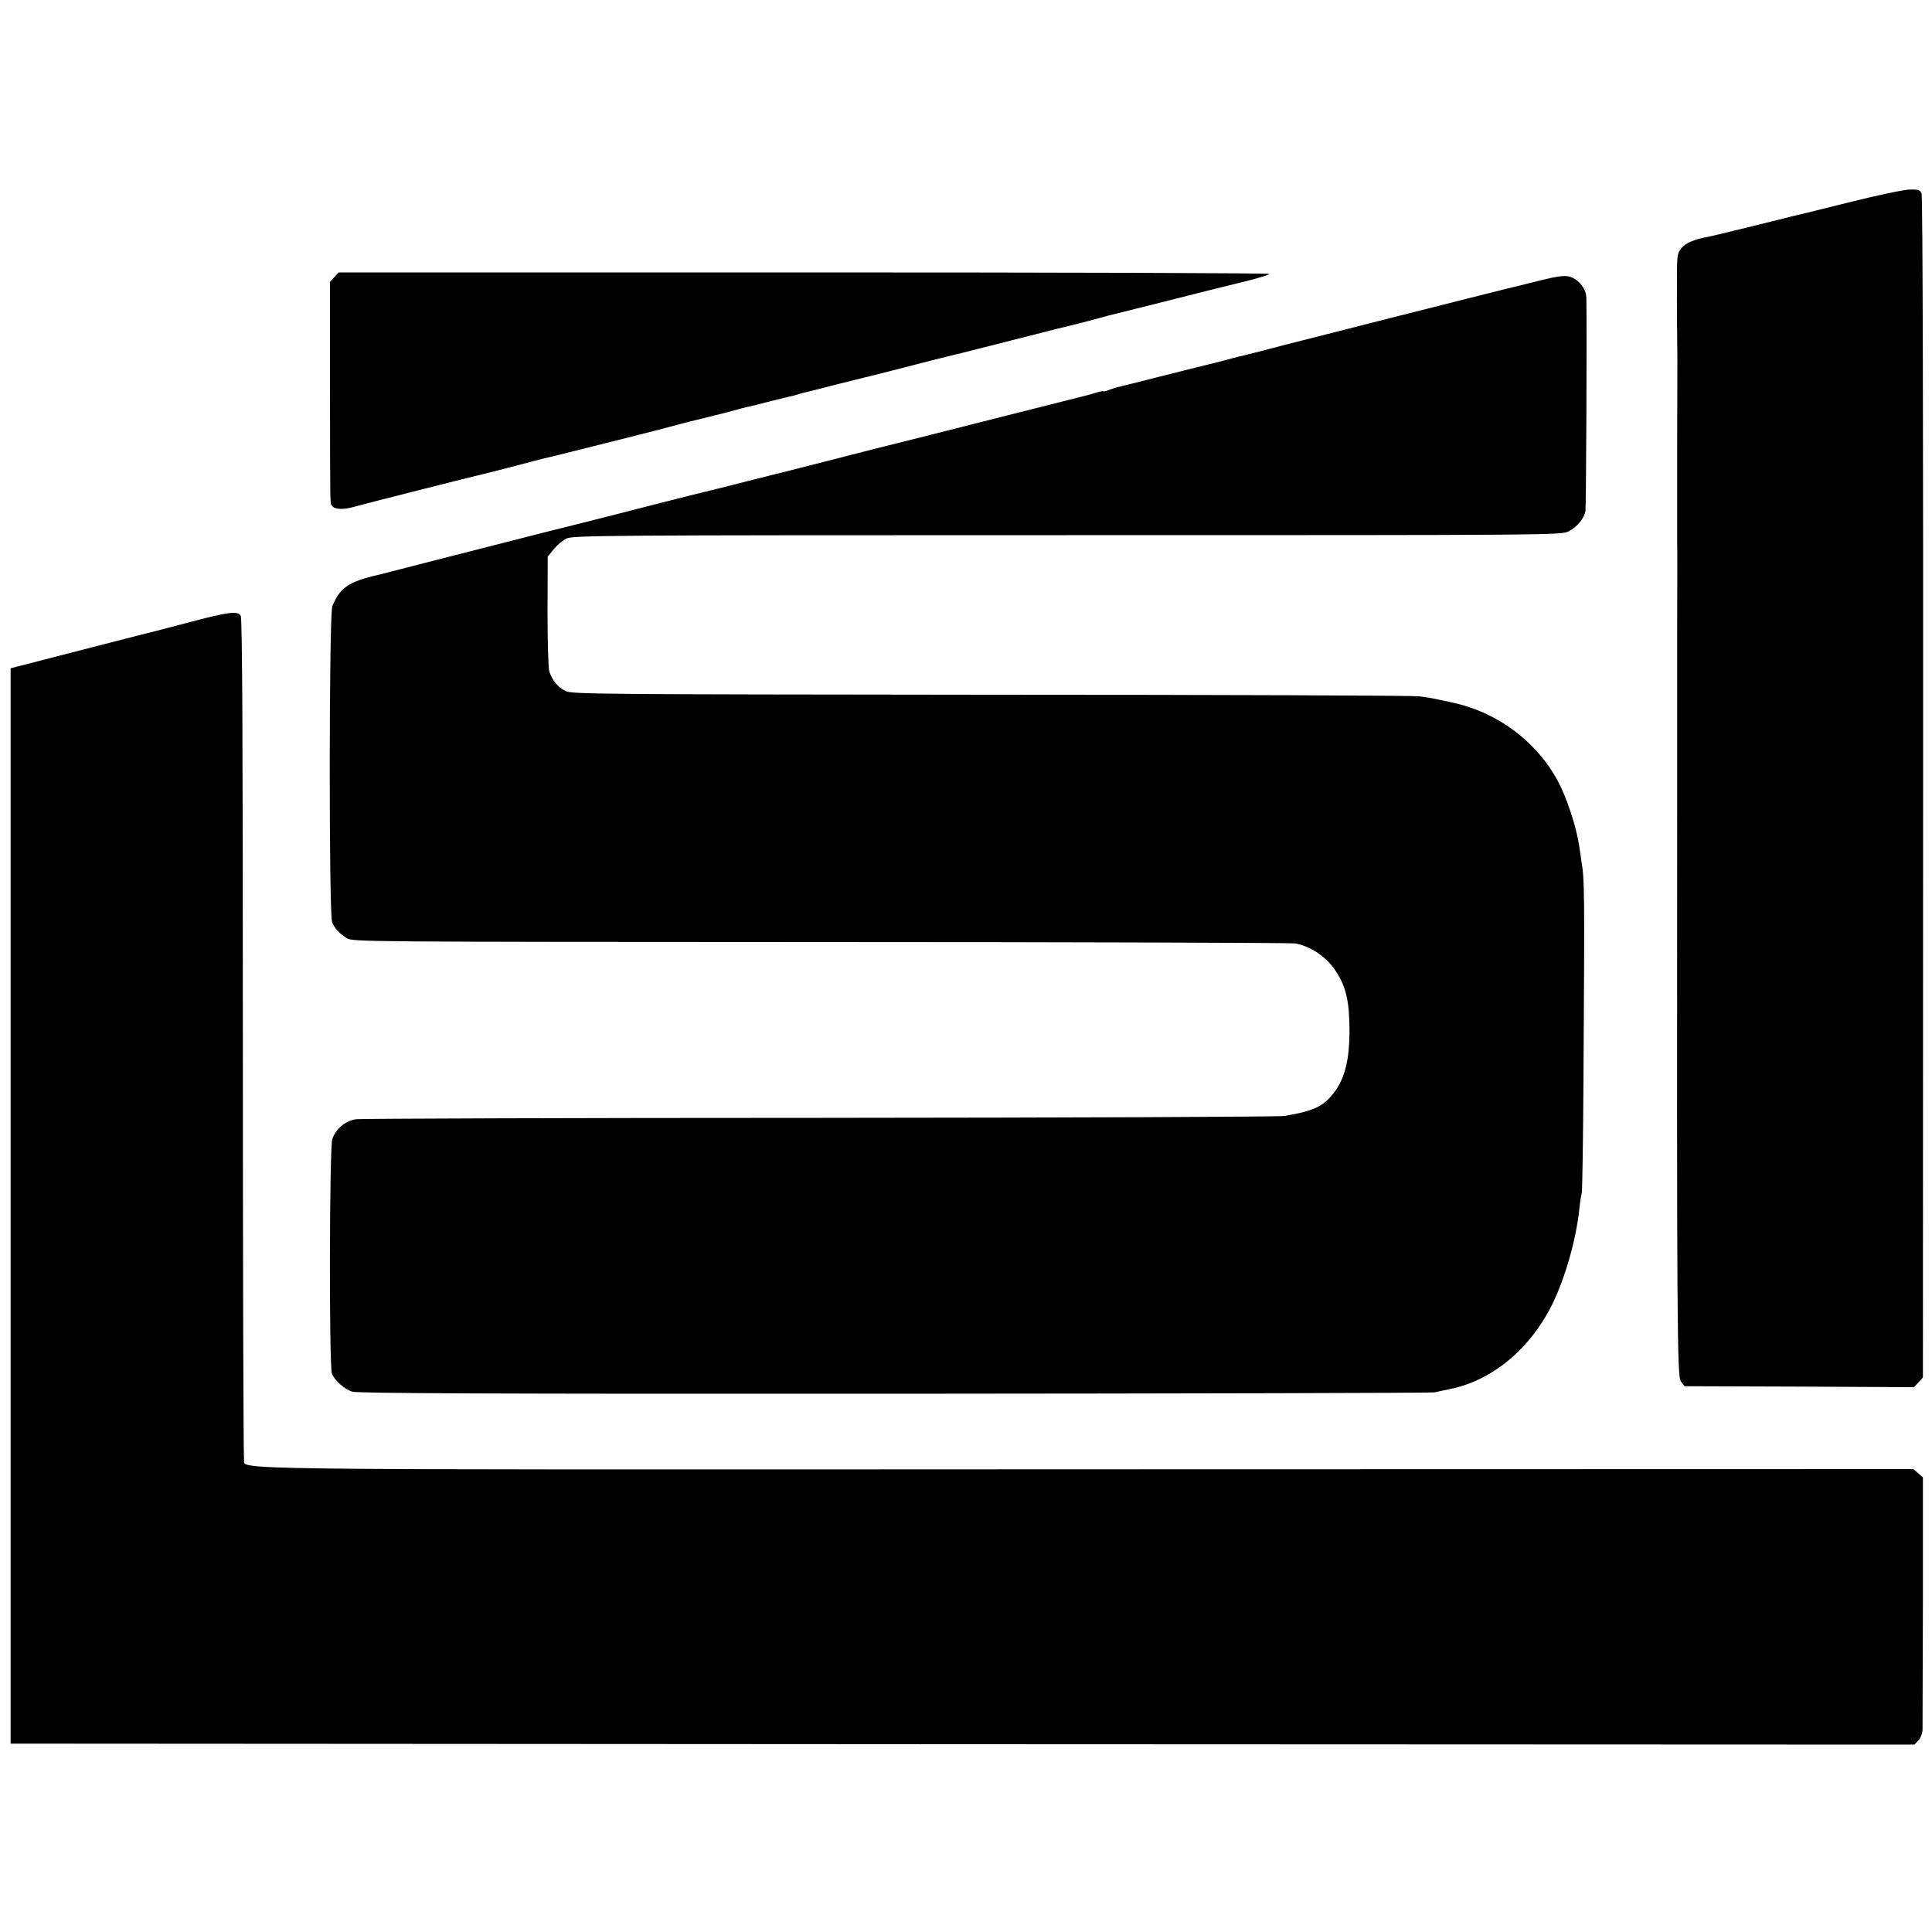 <svg version="1" xmlns="http://www.w3.org/2000/svg" width="1333.333" height="1333.333" viewBox="0 0 1000 1000"><path d="M958 104.5c-14 3.5-26.6 6.6-28 6.9-1.4.3-4.3 1-6.5 1.6-9.1 2.3-37.2 9.2-39.5 9.6-6.8 1.2-11.4 3.1-13.6 5.7-2.2 2.7-2.4 3.7-2.4 15.5-.1 11.3.1 38 .2 40.7 0 .5 0 21.9-.1 47.5v48c.1.8.1 22.4 0 48v89.5c-.2 268.4 0 295 1.9 297.5l1.9 2.5 59.4.2 59.4.3 2.3-2.5 2.3-2.5.1-305.2c.1-183.9-.2-306.2-.8-307.6-.8-1.9-1.6-2.2-6-2.1-2.8 0-16.6 2.9-30.6 6.4zM173.1 143.4l-2.3 2.5v55.3c.1 64.5 0 59 1.1 60.6 1.1 1.9 5.9 2.1 11.1.6 4.8-1.4 62.9-16.1 67-17 1.3-.3 8.5-2.1 15.8-4 7.3-2 14.2-3.7 15.3-4 3.5-.8 5.2-1.2 35.9-8.9 16.8-4.2 31.9-8.1 33.5-8.6 1.7-.5 8.6-2.3 15.5-3.9 6.9-1.7 13.9-3.5 15.5-4 1.7-.5 4.1-1.1 5.5-1.4 1.4-.3 6.1-1.4 10.5-2.6 4.4-1.1 9.1-2.3 10.5-2.6 1.4-.2 3.4-.8 4.5-1.1 1.1-.4 2.5-.8 3-.9.6-.1 7.5-1.8 15.5-3.9l16-4c2.8-.6 25.4-6.4 35.4-9 5.5-1.4 10.9-2.7 12-3 1.2-.2 6.6-1.6 12.1-3s10.7-2.7 11.5-2.9c.8-.2 8.8-2.3 17.7-4.5 8.8-2.3 16.9-4.3 18-4.5 1-.2 5.4-1.4 9.8-2.5 4.4-1.2 8.7-2.3 9.6-2.6.9-.2 14.4-3.6 30-7.5 15.6-4 34.1-8.6 41.2-10.3 7-1.7 12.7-3.5 12.7-3.9 0-.5-108.4-.8-240.8-.8H175.3l-2.2 2.4zM797 145.2c-6.3 1.6-14 3.5-17 4.2-3 .7-29.8 7.5-59.5 15-29.7 7.6-54.7 13.9-55.5 14.1-.8.2-5.8 1.5-11 2.9-5.3 1.4-10.7 2.7-12 3-1.4.3-5.2 1.3-8.5 2.2-3.3.9-6.7 1.7-7.5 1.9-.8.2-11.5 2.8-23.6 5.9-12.2 3.1-23 5.8-24 6-1.1.3-3.1.9-4.6 1.5-1.6.6-2.8.9-2.8.6 0-.2-1.5.1-3.2.6-1.8.6-4 1.2-4.8 1.4-.8.2-22.2 5.6-47.5 12s-48.5 12.3-51.5 13c-3 .7-17.2 4.3-31.5 8s-26.7 6.8-27.5 7c-.8.2-9.8 2.4-19.9 5-10.1 2.6-19.1 4.8-20 5-.9.2-12.2 3-25.1 6.3-26.7 6.9-55.8 14.2-58 14.7-1.6.4-33.3 8.5-65 16.6-10.7 2.8-20.2 5.2-21 5.4-15.5 3.5-20.1 6.7-24 16.3-1.7 4.3-1.8 159-.1 163.5 1.3 3.2 3.5 5.7 7.6 8.3 2.8 1.9 9.2 1.9 245 2 133.1 0 243.7.4 245.8.7 8.1 1.4 16.4 7.1 21 14.2 5.6 8.5 7.2 16 7.2 32-.1 13.8-2.4 23.3-7.4 30.2-5.7 7.8-10.4 10.2-26.1 12.9-2.5.5-110.5.9-240 1-129.5 0-237.8.4-240.6.7-5.6.8-10.3 4.7-12.4 10.2-1.5 3.9-1.7 117.8-.2 121.5 1.4 3.5 6.3 7.9 10.4 9.3 2.6.9 71.1 1.2 280.3 1.1 152.4-.1 278.3-.4 279.9-.7 1.6-.4 5.4-1.1 8.4-1.8 21.5-4.4 40.9-20.5 52.3-43.1 6.9-13.8 12.8-34.4 14.4-50.4.4-3.8 1-7.3 1.2-7.8.3-.4.7-26.8.9-58.5.6-98.9.6-103.8-1.1-113.6-.2-1.7-.7-4.8-1-7-1.5-10.3-6.5-25.7-11.3-34.5-11.1-20.5-31.7-35.7-54.8-40.4-1.1-.3-3.9-.9-6.4-1.4-2.5-.6-7.2-1.4-10.5-1.8-3.3-.4-103.2-.8-222-.8-202.9-.2-216.3-.3-219.7-1.9-4-1.9-6.9-5.4-8.5-10.2-.5-1.7-.9-15-.9-31.2l.1-28.2 3.1-3.8c1.7-2.1 4.6-4.6 6.5-5.5 3.2-1.7 17.6-1.8 259.2-1.8 252.8 0 255.8 0 259.7-2 4.1-2.1 7.8-6.5 8.6-10.2.4-1.8.8-93.7.5-110.8-.1-4.7-4.4-9.9-9.1-10.9-2.6-.6-6.6 0-15 2.1z"/><path d="M96 322.6c-11.3 3-21.4 5.6-22.5 5.8-1.9.5-57.4 14.7-64.5 16.6l-3.5.9v556.6l492.7.3 492.7.2 2.1-2.2c1.1-1.2 2-3.6 2.1-5.2 0-1.7.1-31.9.2-67v-63.9l-2.4-2.1-2.5-2.2-428.9.1c-465.3.2-433.7.5-435.2-5.3-.3-1.4-.6-99.9-.6-218.7 0-154.5-.3-216.5-1.1-217.8-1.7-2.6-6.1-2.1-28.6 3.9z"/></svg>
